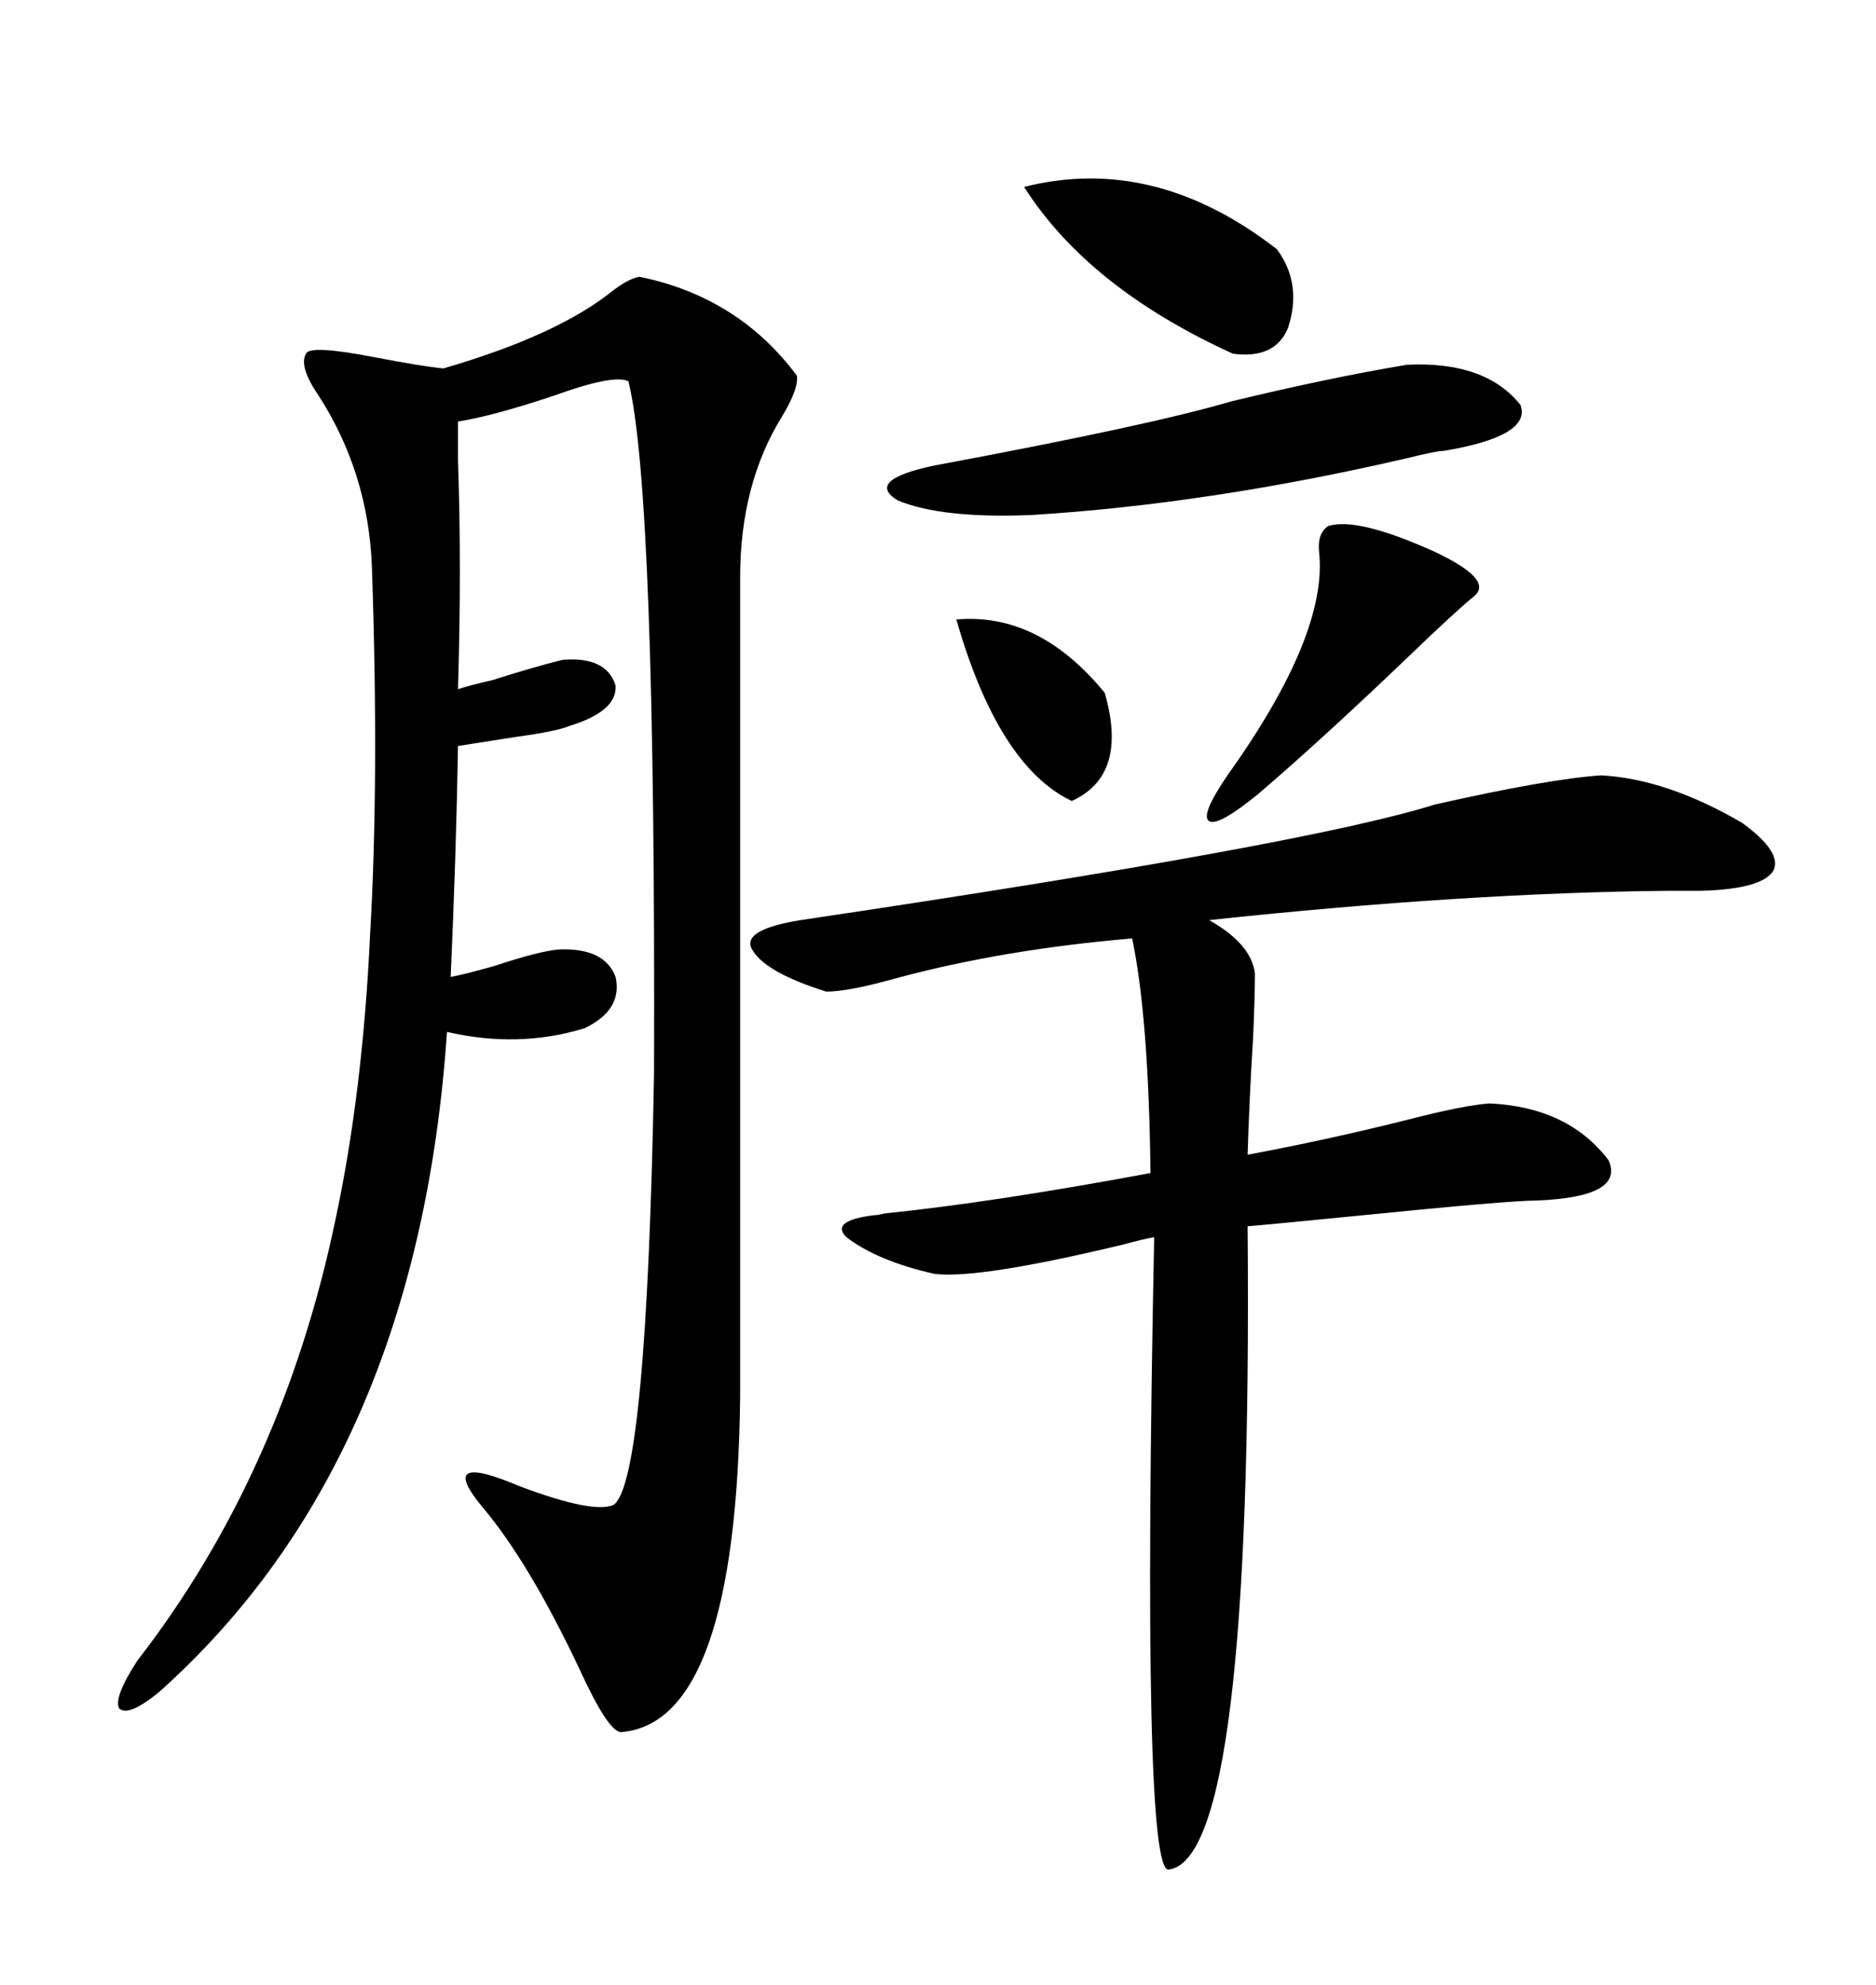 <svg xmlns="http://www.w3.org/2000/svg" xmlns:xlink="http://www.w3.org/1999/xlink" width="300" height="317.285"><path d="M102.25 44.24L102.25 44.24Q118.07 47.46 127.44 60.06L127.44 60.06Q127.73 62.11 125.10 66.50L125.10 66.50Q118.36 77.34 118.36 92.29L118.36 92.29L118.36 223.24Q117.77 275.39 99.32 276.86L99.32 276.86Q97.27 276.86 92.58 266.60L92.58 266.60Q84.67 249.90 77.34 241.11L77.34 241.11Q69.43 231.74 83.20 237.60L83.20 237.60Q94.92 241.99 98.14 240.53L98.14 240.53Q103.42 236.72 104.59 171.68L104.59 171.68Q104.88 78.52 100.49 60.94L100.49 60.94Q98.14 59.77 88.48 63.28L88.48 63.28Q78.81 66.50 73.24 67.38L73.24 67.38Q73.24 69.14 73.24 73.54L73.24 73.54Q73.83 90.53 73.24 110.16L73.24 110.16Q75 109.57 78.81 108.69L78.81 108.69Q85.25 106.64 89.94 105.47L89.94 105.47Q96.97 104.88 98.44 109.57L98.44 109.57Q98.73 113.67 91.11 116.02L91.11 116.02Q89.06 116.89 82.62 117.77L82.62 117.77Q77.05 118.65 73.24 119.24L73.24 119.24Q72.95 136.52 72.07 156.15L72.07 156.15Q73.83 155.86 79.10 154.39L79.10 154.39Q86.13 152.05 89.36 151.76L89.36 151.76Q96.68 151.46 98.44 156.15L98.44 156.15Q99.61 161.43 93.46 164.36L93.46 164.36Q82.91 167.58 71.48 164.94L71.48 164.94Q66.80 233.50 25.49 270.41L25.49 270.41Q20.51 274.51 19.04 273.05L19.04 273.05Q18.16 271.29 21.97 265.43L21.97 265.43Q45.12 235.55 53.61 195.12L53.61 195.12Q58.01 174.61 59.18 149.41L59.18 149.41Q60.64 124.51 59.47 90.53L59.47 90.53Q58.89 75.59 50.98 63.28L50.98 63.28Q47.75 58.59 48.93 56.54L48.93 56.54Q49.51 55.08 60.06 57.13L60.06 57.13Q67.68 58.59 70.90 58.89L70.90 58.89Q89.06 53.61 97.85 46.58L97.85 46.58Q100.49 44.53 102.25 44.24ZM256.05 123.93L256.05 123.93Q266.60 124.51 278.61 131.54L278.61 131.54Q285.06 136.23 283.59 139.16L283.59 139.16Q281.84 142.09 272.17 142.38L272.17 142.38Q270.41 142.38 267.19 142.38L267.19 142.38Q234.38 142.68 193.36 147.07L193.36 147.07Q200.10 150.88 200.68 155.57L200.68 155.57Q200.68 159.38 200.39 165.82L200.39 165.82Q199.80 175.20 199.51 184.57L199.51 184.57Q212.11 182.23 225 179.00L225 179.00Q234.08 176.66 238.18 176.37L238.18 176.37Q250.78 176.95 257.23 185.45L257.23 185.45Q259.86 191.31 245.80 191.89L245.80 191.89Q241.41 191.89 217.97 194.24L217.97 194.24Q203.32 195.70 199.51 196.00L199.51 196.00Q200.39 297.07 186.91 298.83L186.91 298.83Q182.52 299.71 184.57 197.75L184.57 197.75Q182.81 198.05 179.59 198.93L179.59 198.93Q156.45 204.49 149.41 203.61L149.41 203.61Q140.33 201.56 135.35 197.75L135.35 197.75Q132.71 195.12 139.75 194.24L139.75 194.24Q140.33 194.24 141.50 193.95L141.50 193.95Q158.79 192.19 183.98 187.50L183.98 187.50Q183.69 162.60 181.05 150L181.05 150Q160.25 151.76 142.97 156.45L142.97 156.45Q135.64 158.50 132.13 158.50L132.13 158.50Q121.88 155.27 120.12 151.46L120.12 151.46Q118.95 148.54 128.03 147.07L128.03 147.07Q208.89 135.06 229.39 128.61L229.39 128.61Q247.56 124.51 256.05 123.93ZM225 58.30L225 58.30Q237.60 57.71 243.16 64.75L243.16 64.75Q244.92 69.73 230.86 72.07L230.86 72.07Q229.69 72.07 225 73.24L225 73.24Q193.36 80.57 164.94 82.32L164.94 82.32Q150.59 82.91 143.55 79.98L143.55 79.98Q138.28 76.76 149.41 74.41L149.41 74.41Q183.98 67.97 196.88 64.16L196.88 64.16Q212.70 60.35 225 58.30ZM163.77 29.88L163.77 29.88Q184.57 24.61 204.20 39.84L204.20 39.84Q208.30 45.41 205.96 52.44L205.96 52.44Q203.91 57.42 197.17 56.54L197.17 56.54Q174.02 46.00 163.77 29.88ZM212.40 84.08L212.40 84.08Q217.09 82.62 229.39 88.18L229.39 88.18Q238.77 92.58 235.84 95.21L235.84 95.21Q232.91 97.56 225 105.18L225 105.18Q211.52 118.07 201.27 126.86L201.27 126.86Q194.82 132.13 193.36 131.25L193.36 131.25Q191.89 130.37 196.29 123.93L196.29 123.93Q212.40 101.37 210.94 88.18L210.94 88.18Q210.64 85.25 212.40 84.08ZM152.93 99.02L152.93 99.02Q166.11 97.85 176.66 110.74L176.66 110.74Q180.47 123.93 171.39 128.03L171.39 128.03Q159.67 122.46 152.93 99.02Z"/></svg>